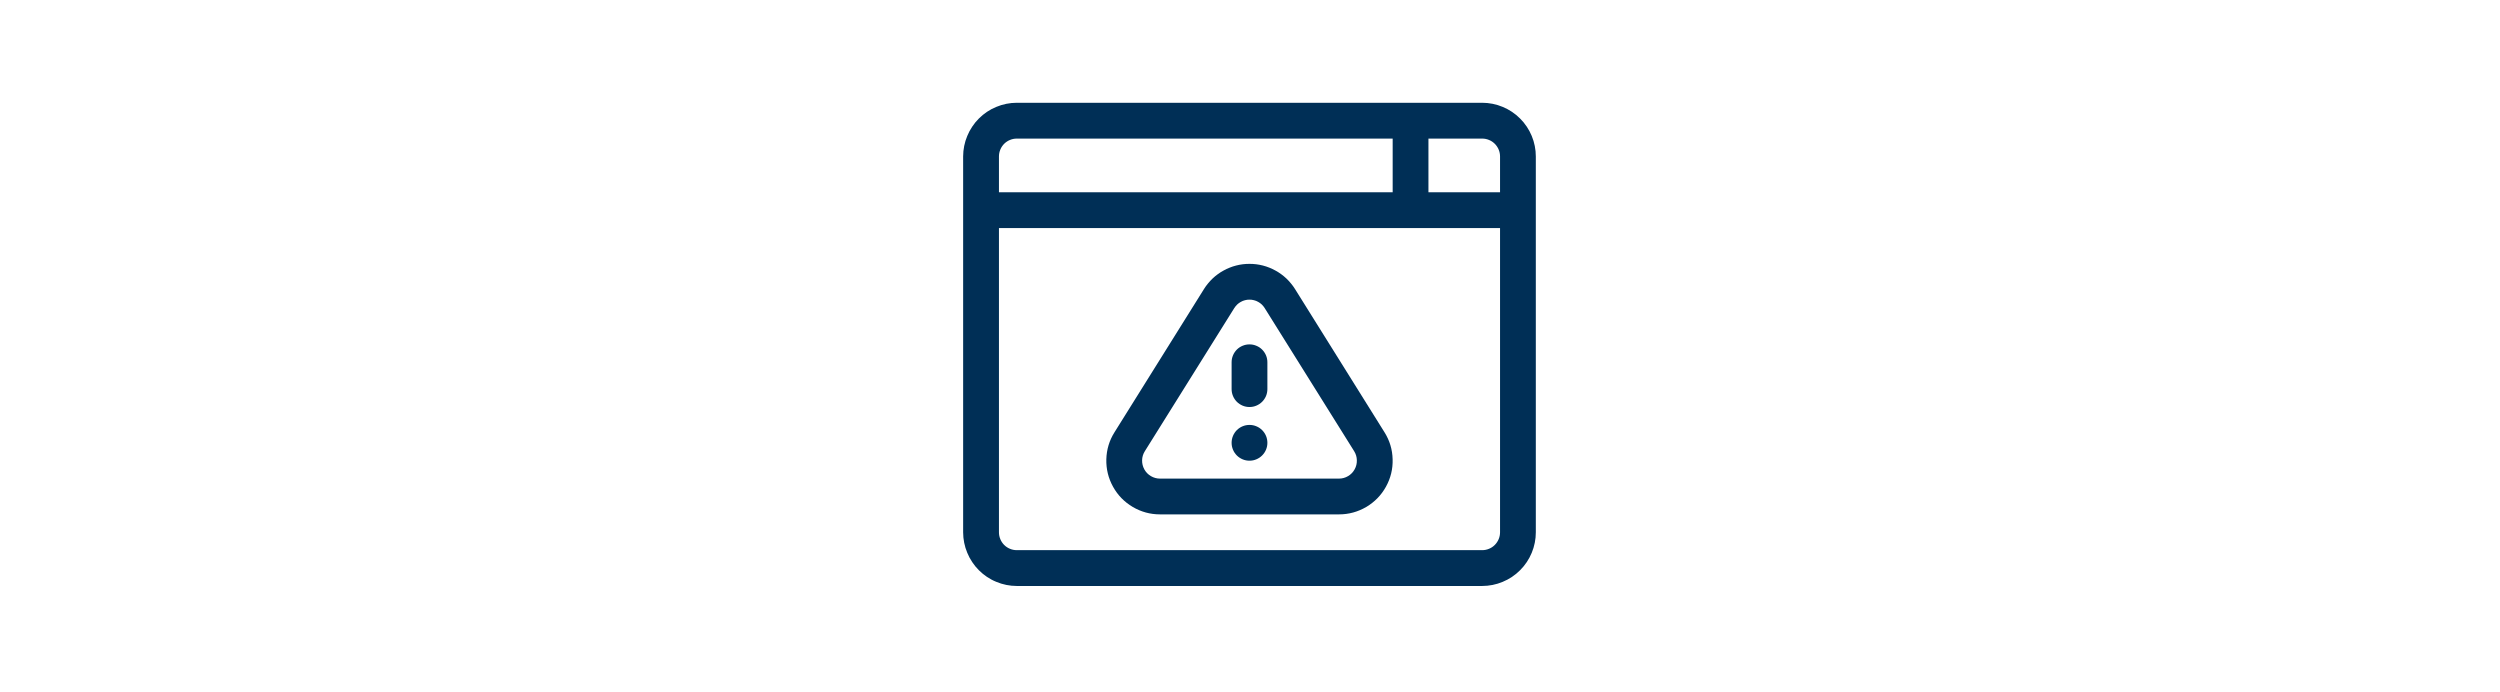 <?xml version="1.0" encoding="UTF-8"?> <svg xmlns="http://www.w3.org/2000/svg" xmlns:xlink="http://www.w3.org/1999/xlink" width="325" zoomAndPan="magnify" viewBox="0 0 243.75 67.5" height="90" preserveAspectRatio="xMidYMid meet" version="1.0"><defs><clipPath id="9973b8290a"><path d="M 93.906 10 L 149.742 10 L 149.742 58 L 93.906 58 Z M 93.906 10 " clip-rule="nonzero"></path></clipPath></defs><g clip-path="url(#9973b8290a)"><path fill="#002f56" d="M 144.508 10.02 L 99.141 10.02 C 98.797 10.02 98.457 10.055 98.121 10.121 C 97.785 10.188 97.457 10.289 97.141 10.422 C 96.82 10.551 96.52 10.715 96.234 10.902 C 95.949 11.094 95.684 11.312 95.441 11.555 C 95.199 11.797 94.98 12.062 94.793 12.348 C 94.602 12.633 94.438 12.934 94.309 13.254 C 94.176 13.57 94.074 13.898 94.008 14.234 C 93.941 14.57 93.906 14.91 93.906 15.254 L 93.906 51.898 C 93.906 52.242 93.941 52.582 94.008 52.918 C 94.074 53.254 94.176 53.582 94.309 53.898 C 94.438 54.219 94.602 54.52 94.793 54.805 C 94.98 55.09 95.199 55.355 95.441 55.598 C 95.684 55.84 95.949 56.059 96.234 56.25 C 96.52 56.438 96.82 56.602 97.141 56.73 C 97.457 56.863 97.785 56.965 98.121 57.031 C 98.457 57.098 98.797 57.133 99.141 57.133 L 144.508 57.133 C 144.852 57.133 145.191 57.098 145.531 57.031 C 145.867 56.965 146.195 56.863 146.512 56.73 C 146.828 56.602 147.129 56.438 147.414 56.25 C 147.703 56.059 147.965 55.84 148.207 55.598 C 148.453 55.355 148.668 55.09 148.859 54.805 C 149.051 54.52 149.211 54.219 149.344 53.898 C 149.477 53.582 149.574 53.254 149.641 52.918 C 149.711 52.582 149.742 52.242 149.742 51.898 L 149.742 15.254 C 149.742 14.91 149.711 14.57 149.641 14.234 C 149.574 13.898 149.477 13.57 149.344 13.254 C 149.211 12.934 149.051 12.633 148.859 12.348 C 148.668 12.062 148.453 11.797 148.207 11.555 C 147.965 11.312 147.703 11.094 147.414 10.902 C 147.129 10.715 146.828 10.551 146.512 10.422 C 146.195 10.289 145.867 10.188 145.531 10.121 C 145.191 10.055 144.852 10.02 144.508 10.02 Z M 97.398 15.254 C 97.398 15.023 97.441 14.801 97.531 14.586 C 97.617 14.375 97.746 14.184 97.906 14.02 C 98.07 13.859 98.262 13.73 98.473 13.645 C 98.688 13.555 98.91 13.512 99.141 13.512 L 135.785 13.512 L 135.785 18.746 L 97.398 18.746 Z M 146.254 51.898 C 146.254 52.129 146.211 52.352 146.121 52.566 C 146.031 52.777 145.906 52.969 145.742 53.133 C 145.578 53.297 145.391 53.422 145.176 53.508 C 144.961 53.598 144.742 53.641 144.508 53.641 L 99.141 53.641 C 98.91 53.641 98.688 53.598 98.473 53.508 C 98.262 53.422 98.07 53.297 97.906 53.133 C 97.746 52.969 97.617 52.777 97.531 52.566 C 97.441 52.352 97.398 52.129 97.398 51.898 L 97.398 22.234 L 146.254 22.234 Z M 146.254 18.746 L 139.273 18.746 L 139.273 13.512 L 144.508 13.512 C 144.742 13.512 144.961 13.555 145.176 13.645 C 145.391 13.73 145.578 13.859 145.742 14.02 C 145.906 14.184 146.031 14.375 146.121 14.586 C 146.211 14.801 146.254 15.023 146.254 15.254 Z M 146.254 18.746 " fill-opacity="1" fill-rule="nonzero"></path></g><path fill="#002f56" d="M 113.102 50.152 L 130.551 50.152 C 131.5 50.152 132.387 49.91 133.207 49.43 C 134.027 48.945 134.668 48.289 135.129 47.457 C 135.59 46.625 135.809 45.73 135.781 44.781 C 135.758 43.828 135.492 42.949 134.988 42.145 L 126.266 28.184 C 126.148 27.996 126.02 27.816 125.879 27.648 C 125.738 27.477 125.59 27.312 125.43 27.16 C 125.27 27.008 125.098 26.867 124.922 26.738 C 124.742 26.605 124.555 26.488 124.363 26.383 C 124.168 26.273 123.969 26.18 123.766 26.098 C 123.559 26.016 123.352 25.945 123.137 25.891 C 122.922 25.836 122.703 25.793 122.484 25.766 C 122.266 25.738 122.047 25.727 121.824 25.727 C 121.605 25.727 121.383 25.738 121.164 25.766 C 120.945 25.793 120.73 25.836 120.516 25.891 C 120.301 25.945 120.09 26.016 119.887 26.098 C 119.68 26.18 119.48 26.273 119.289 26.383 C 119.094 26.488 118.91 26.605 118.73 26.738 C 118.551 26.867 118.383 27.008 118.223 27.16 C 118.062 27.312 117.914 27.477 117.773 27.648 C 117.633 27.816 117.504 27.996 117.387 28.184 L 108.664 42.145 C 108.156 42.949 107.895 43.828 107.867 44.781 C 107.844 45.73 108.062 46.625 108.523 47.457 C 108.984 48.289 109.625 48.945 110.445 49.43 C 111.266 49.91 112.148 50.152 113.102 50.152 Z M 111.621 43.992 L 120.344 30.035 C 120.426 29.91 120.516 29.797 120.625 29.691 C 120.73 29.59 120.852 29.504 120.98 29.434 C 121.109 29.359 121.246 29.305 121.387 29.27 C 121.531 29.23 121.676 29.215 121.824 29.215 C 121.973 29.215 122.117 29.23 122.262 29.27 C 122.406 29.305 122.543 29.359 122.672 29.434 C 122.801 29.504 122.918 29.59 123.027 29.691 C 123.133 29.797 123.227 29.91 123.305 30.035 L 132.031 43.992 C 132.199 44.262 132.285 44.555 132.293 44.871 C 132.301 45.188 132.23 45.488 132.074 45.766 C 131.922 46.043 131.707 46.262 131.434 46.422 C 131.164 46.582 130.867 46.664 130.551 46.664 L 113.102 46.664 C 112.785 46.664 112.488 46.582 112.215 46.422 C 111.941 46.262 111.727 46.043 111.574 45.766 C 111.422 45.488 111.348 45.188 111.355 44.871 C 111.363 44.555 111.453 44.262 111.621 43.992 Z M 111.621 43.992 " fill-opacity="1" fill-rule="nonzero"></path><path fill="#002f56" d="M 121.824 39.684 C 122.059 39.684 122.281 39.641 122.492 39.551 C 122.707 39.461 122.895 39.336 123.059 39.172 C 123.223 39.008 123.348 38.82 123.438 38.605 C 123.527 38.391 123.57 38.168 123.57 37.938 L 123.57 35.32 C 123.57 35.09 123.527 34.867 123.438 34.652 C 123.348 34.441 123.223 34.25 123.059 34.086 C 122.895 33.922 122.707 33.797 122.492 33.711 C 122.281 33.621 122.059 33.578 121.824 33.578 C 121.594 33.578 121.371 33.621 121.156 33.711 C 120.945 33.797 120.754 33.922 120.59 34.086 C 120.43 34.25 120.301 34.441 120.215 34.652 C 120.125 34.867 120.082 35.09 120.082 35.32 L 120.082 37.938 C 120.082 38.168 120.125 38.391 120.215 38.605 C 120.301 38.82 120.43 39.008 120.59 39.172 C 120.754 39.336 120.945 39.461 121.156 39.551 C 121.371 39.641 121.594 39.684 121.824 39.684 Z M 121.824 39.684 " fill-opacity="1" fill-rule="nonzero"></path><path fill="#002f56" d="M 123.57 43.172 C 123.57 43.406 123.527 43.629 123.438 43.84 C 123.348 44.055 123.223 44.242 123.059 44.406 C 122.895 44.57 122.707 44.695 122.492 44.785 C 122.281 44.875 122.059 44.918 121.824 44.918 C 121.594 44.918 121.371 44.875 121.156 44.785 C 120.945 44.695 120.754 44.57 120.59 44.406 C 120.43 44.242 120.301 44.055 120.215 43.84 C 120.125 43.629 120.082 43.406 120.082 43.172 C 120.082 42.941 120.125 42.719 120.215 42.504 C 120.301 42.293 120.43 42.102 120.59 41.938 C 120.754 41.777 120.945 41.648 121.156 41.562 C 121.371 41.473 121.594 41.43 121.824 41.43 C 122.059 41.43 122.281 41.473 122.492 41.562 C 122.707 41.648 122.895 41.777 123.059 41.938 C 123.223 42.102 123.348 42.293 123.438 42.504 C 123.527 42.719 123.57 42.941 123.57 43.172 Z M 123.57 43.172 " fill-opacity="1" fill-rule="nonzero"></path></svg> 